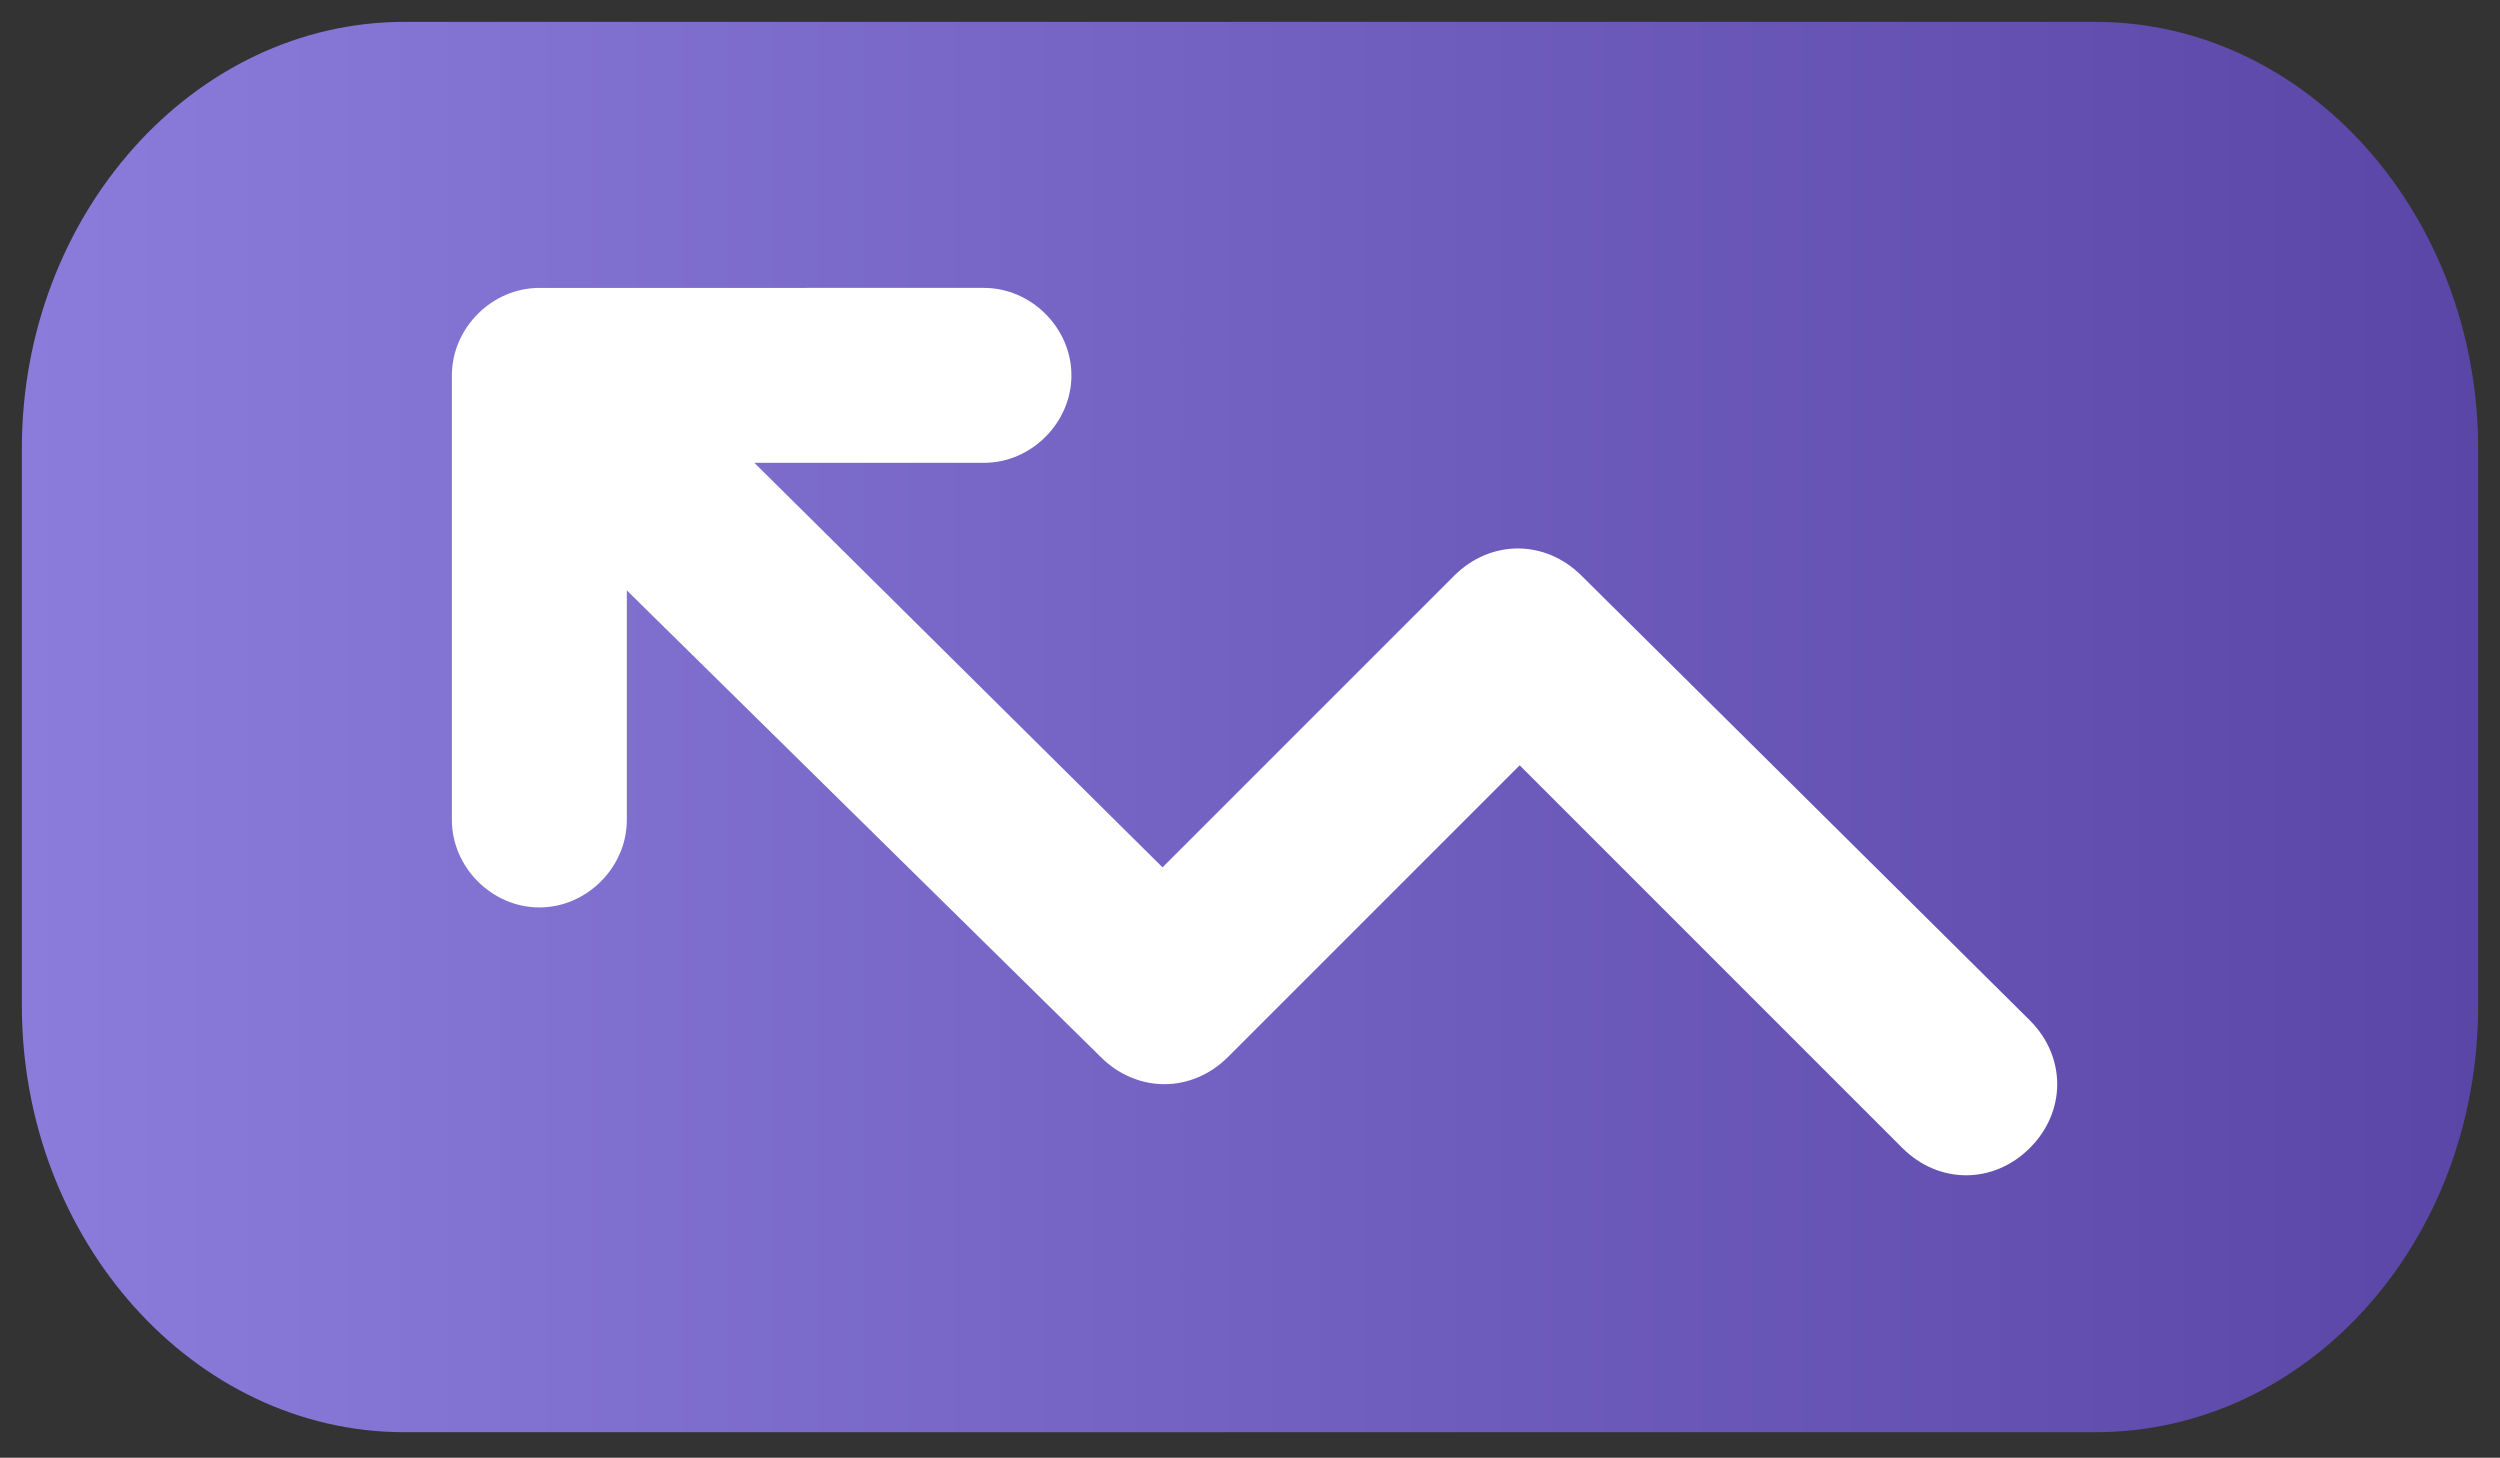 <?xml version="1.0" encoding="UTF-8"?> <svg xmlns="http://www.w3.org/2000/svg" xmlns:xlink="http://www.w3.org/1999/xlink" version="1.1" id="Layer_1" x="0px" y="0px" width="68.6px" height="40px" viewBox="0 0 68.6 40" style="enable-background:new 0 0 68.6 40;" xml:space="preserve"><rect x="0" y="0" width="68.6" height="40" fill="#333333" stroke="none"/> <g> <linearGradient id="SVGID_1_" gradientUnits="userSpaceOnUse" x1="0.624" y1="20" x2="68.015" y2="20"> <stop offset="0" style="stop-color:#8B7CDB"></stop> <stop offset="1" style="stop-color:#5A46A7"></stop> </linearGradient> <path style="fill:url(#SVGID_1_);" d="M11.1,0.6h46.4C63.3,0.6,68,5.9,68,12.3v15.3c0,6.5-4.7,11.7-10.5,11.7H11.1 c-5.8,0-10.5-5.3-10.5-11.7V12.3C0.6,5.9,5.3,0.6,11.1,0.6z"></path> <path style="fill:#FFFFFF;" d="M27,12.7c1.3,0,2.4-1.1,2.4-2.4c0-1.3-1.1-2.4-2.4-2.4H14.8c-1.3,0-2.4,1.1-2.4,2.4v12.2 c0,1.3,1.1,2.4,2.4,2.4c1.3,0,2.4-1.1,2.4-2.4v-6.3L30.2,29c1,1,2.5,1,3.5,0l8-8l10.5,10.5c1,1,2.5,1,3.5,0c1-1,1-2.5,0-3.5 L43.4,15.8c-1-1-2.5-1-3.5,0l-8,8L20.7,12.7H27z"></path> </g> <g> </g> <g> </g> <g> </g> <g> </g> <g> </g> <g> </g> </svg> 
